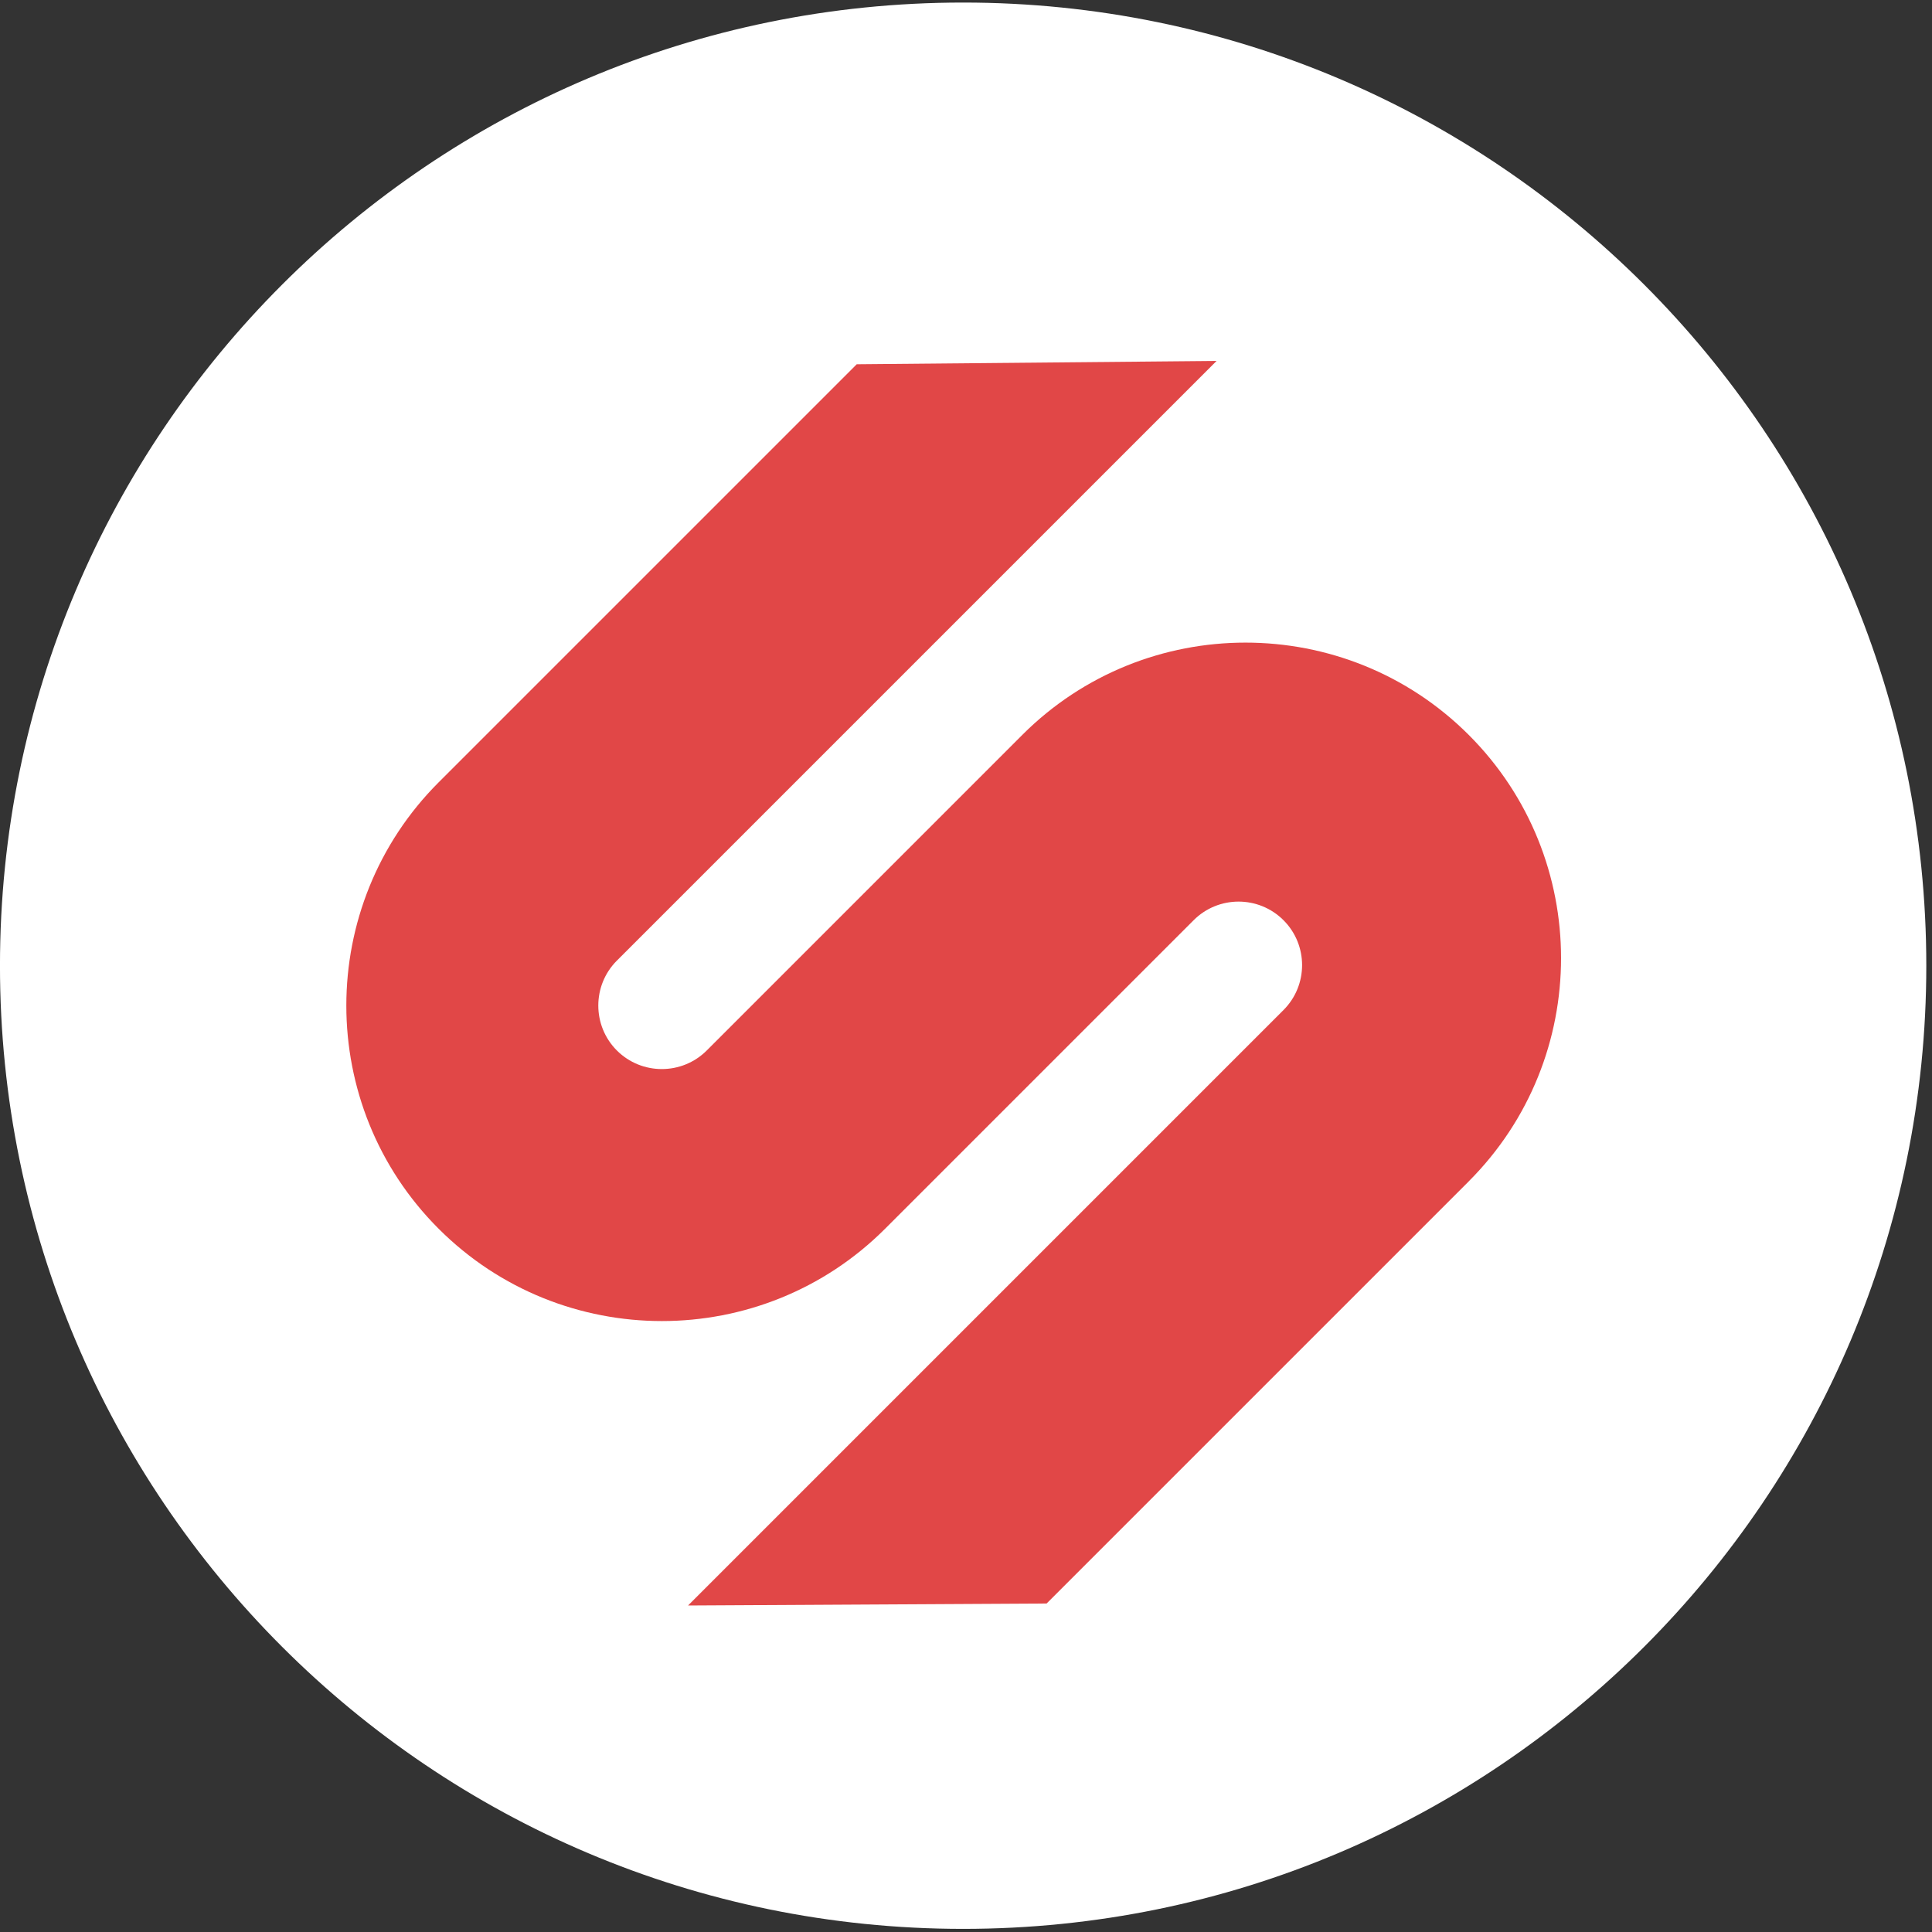 <svg width="78" height="78" viewBox="0 0 78 78" fill="none" xmlns="http://www.w3.org/2000/svg">
<rect x="0" y="0" width="78" height="78" fill="#333333" stroke="none"/>
<g clip-path="url(#clip0_135_5506)">
<path d="M38.884 77.874C60.36 77.874 77.77 60.464 77.77 38.988C77.77 17.513 60.36 0.103 38.884 0.103C17.409 0.103 -0.001 17.513 -0.001 38.988C-0.001 60.464 17.409 77.874 38.884 77.874Z" fill="white"/>
<path d="M59.299 47.694L42.255 64.738L27.778 64.818L51.818 40.778C52.819 39.778 52.819 38.151 51.818 37.151C50.818 36.15 49.191 36.15 48.191 37.151L35.733 49.608C30.765 54.577 22.679 54.577 17.709 49.608C12.739 44.64 12.741 36.555 17.709 31.585L34.588 14.706L49.116 14.572L24.905 38.783C23.905 39.783 23.905 41.41 24.905 42.411C25.906 43.411 27.532 43.411 28.533 42.411L41.273 29.67C46.241 24.702 54.327 24.702 59.297 29.67C64.267 34.639 64.265 42.724 59.297 47.694H59.299Z" fill="#E14747"/>
</g>
<defs>
<clipPath id="clip0_135_5506">
<rect width="77.772" height="77.772" fill="white" transform="translate(0 0.103)"/>
</clipPath>
</defs>
</svg>
